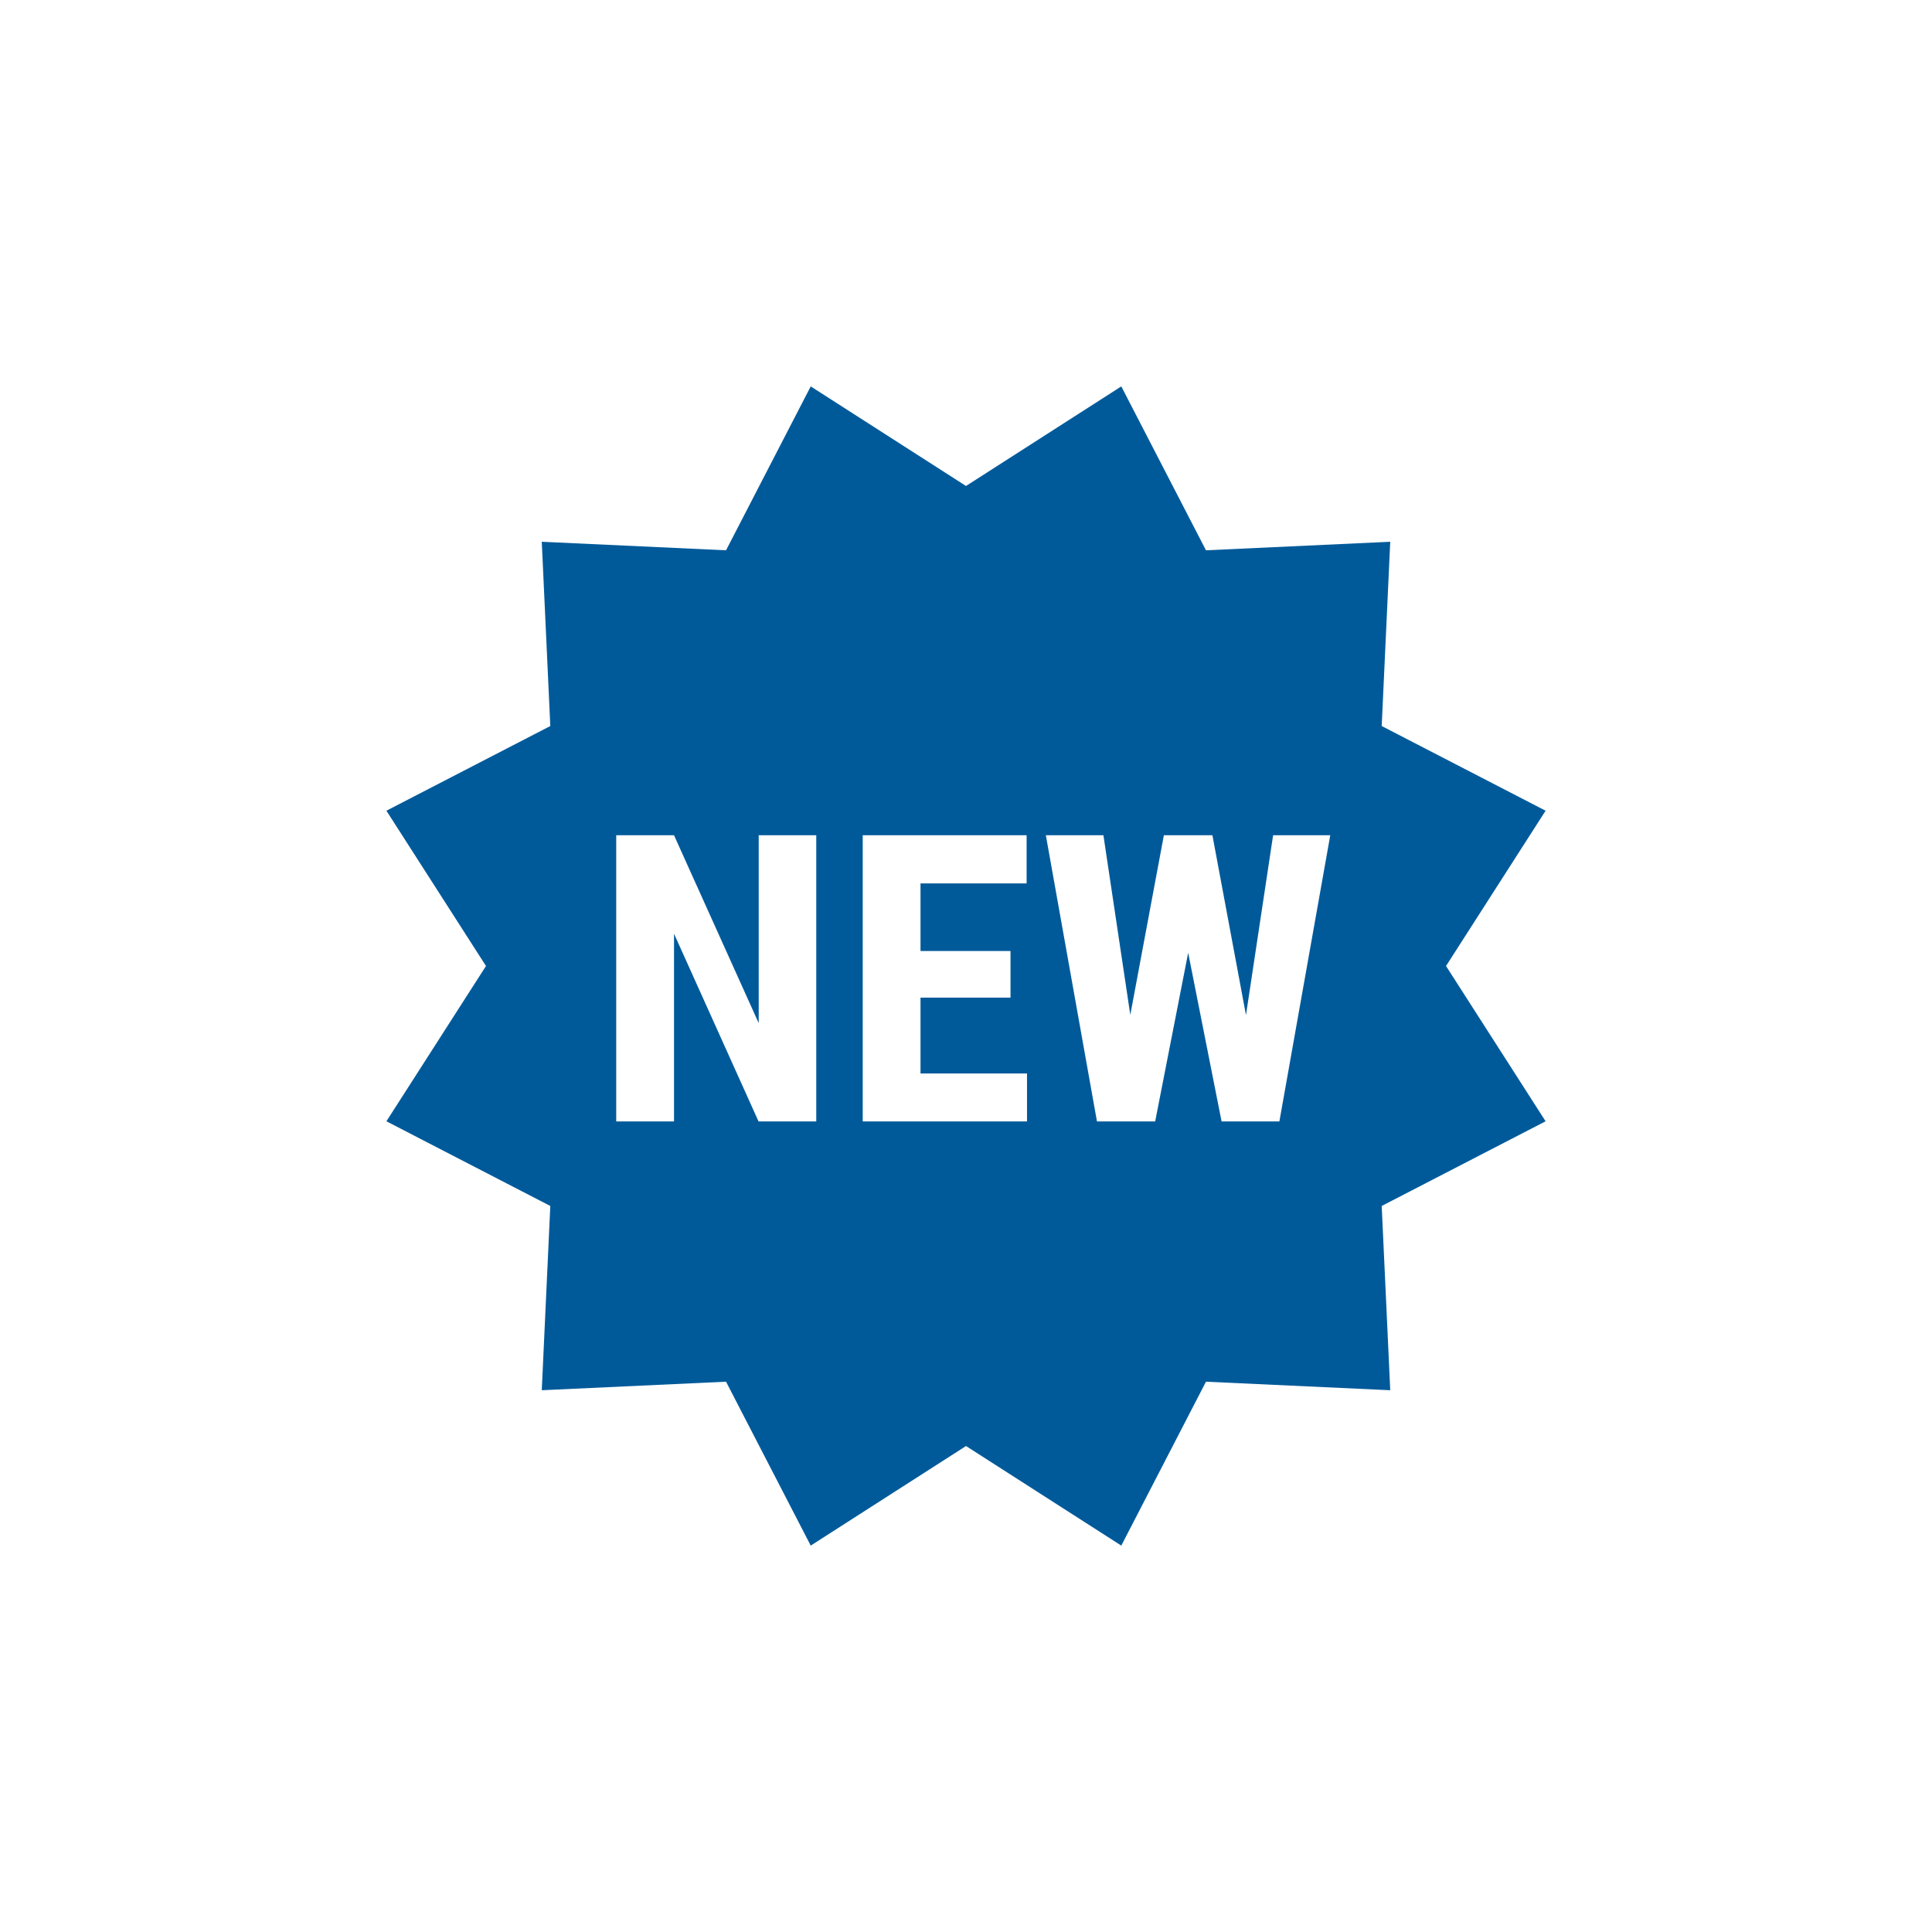 <?xml version="1.0" encoding="UTF-8"?><svg id="New" xmlns="http://www.w3.org/2000/svg" viewBox="0 0 240 240"><defs><style>.cls-1{fill:#005a9a;stroke-width:0px;}</style></defs><path class="cls-1" d="m179.63,120l12.37-19.29-20.36-10.52,1.06-22.89-22.89,1.06-10.52-20.36-19.29,12.37-19.29-12.37-10.52,20.36-22.89-1.06,1.06,22.89-20.36,10.52,12.37,19.29-12.37,19.29,20.36,10.52-1.06,22.89,22.89-1.06,10.52,20.36,19.29-12.37,19.29,12.37,10.52-20.36,22.89,1.06-1.06-22.89,20.36-10.52-12.37-19.29Zm-78.22,19.31h-7.18l-10.5-23.32v23.32h-7.18v-35.55h7.18l10.52,23.34v-23.34h7.15v35.55Zm26.17,0h-20.41v-35.55h20.36v5.98h-13.18v8.4h11.18v5.79h-11.18v9.42h13.23v5.96Zm31.37,0h-7.2l-4.15-20.95-4.1,20.95h-7.23l-6.35-35.55h7.15l3.34,22.31,4.17-22.31h6.03l4.17,22.34,3.37-22.34h7.1l-6.32,35.55Z"/></svg>